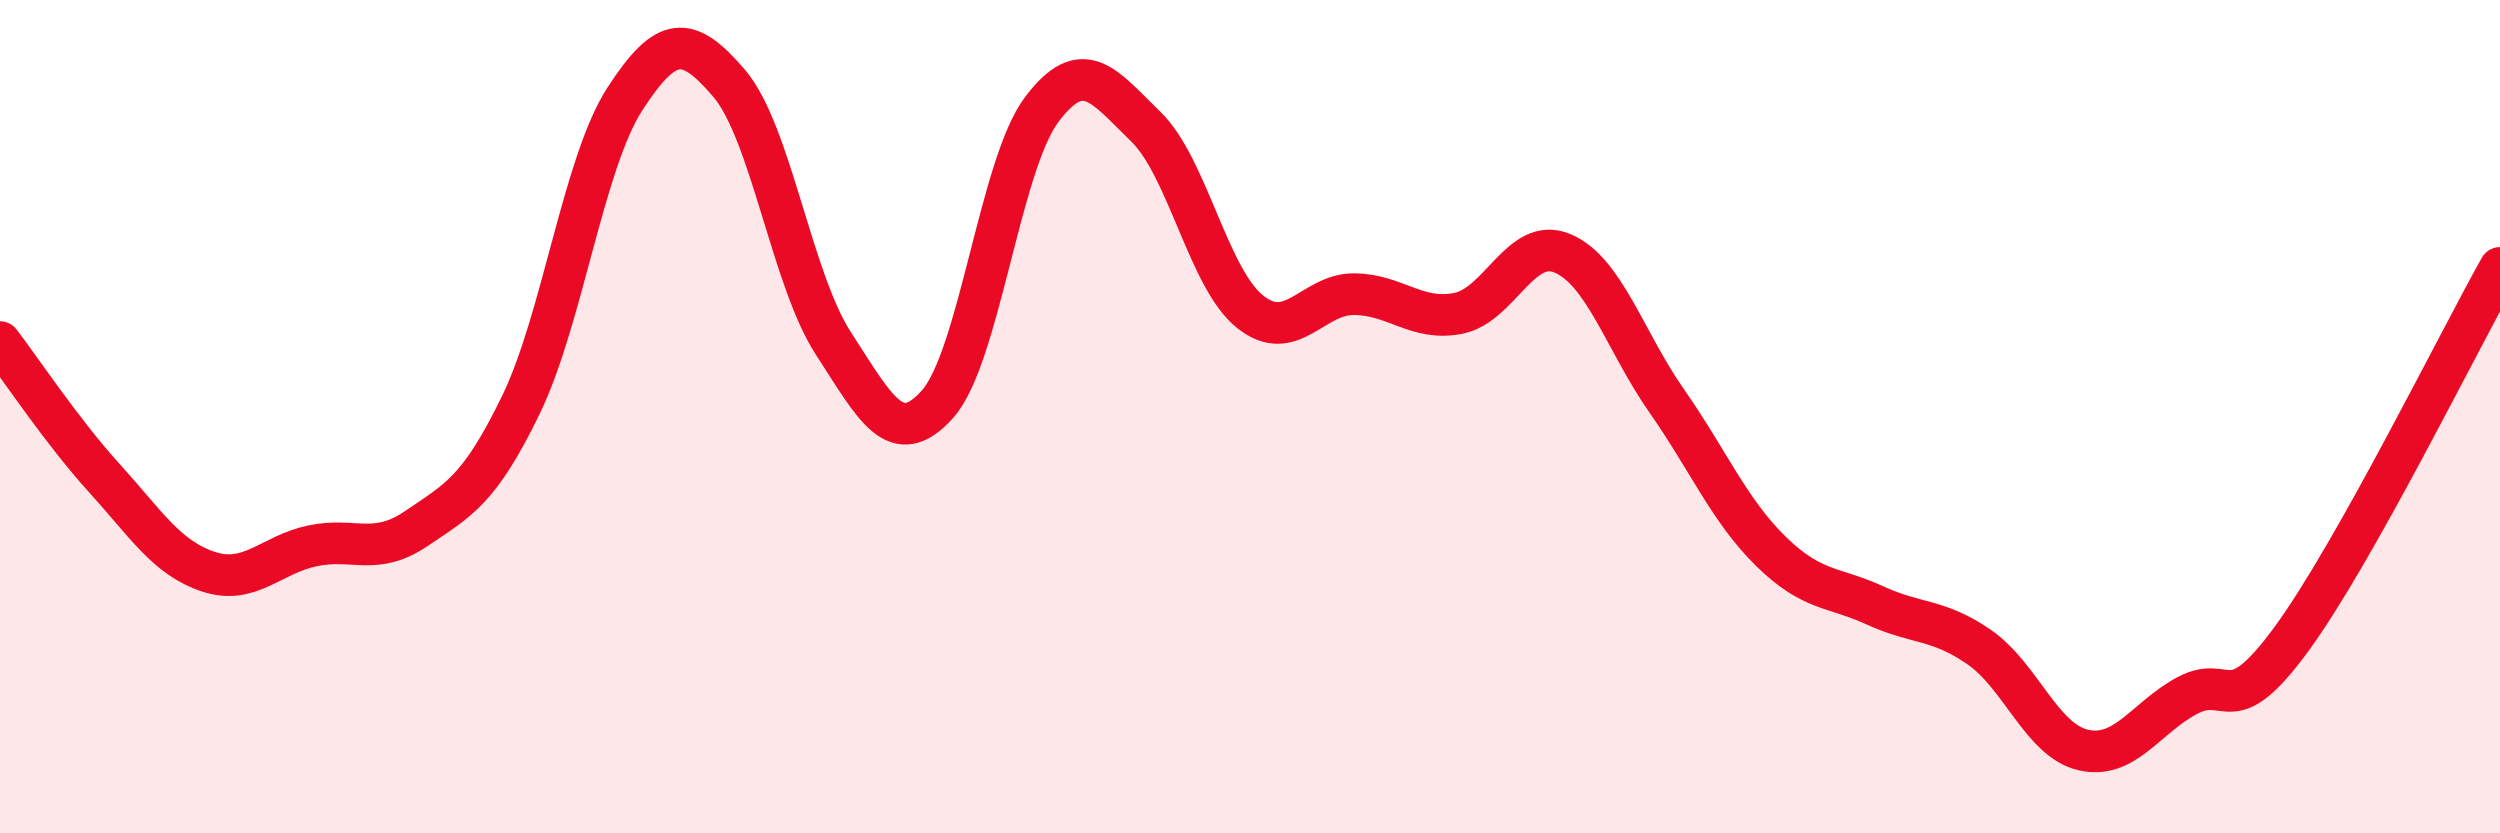 
    <svg width="60" height="20" viewBox="0 0 60 20" xmlns="http://www.w3.org/2000/svg">
      <path
        d="M 0,8.21 C 0.5,8.86 1.5,10.37 2.5,11.47 C 3.5,12.57 4,13.39 5,13.72 C 6,14.05 6.5,13.31 7.5,13.1 C 8.5,12.89 9,13.36 10,12.68 C 11,12 11.5,11.78 12.5,9.72 C 13.5,7.66 14,3.91 15,2.37 C 16,0.83 16.5,0.83 17.5,2 C 18.5,3.17 19,6.7 20,8.24 C 21,9.78 21.5,10.82 22.5,9.7 C 23.5,8.58 24,3.96 25,2.63 C 26,1.3 26.5,2.07 27.5,3.04 C 28.5,4.01 29,6.68 30,7.48 C 31,8.28 31.5,7.05 32.5,7.06 C 33.5,7.07 34,7.72 35,7.52 C 36,7.32 36.5,5.66 37.5,6.08 C 38.5,6.5 39,8.19 40,9.62 C 41,11.05 41.5,12.25 42.5,13.23 C 43.5,14.21 44,14.07 45,14.53 C 46,14.99 46.5,14.84 47.5,15.53 C 48.5,16.22 49,17.77 50,18 C 51,18.23 51.5,17.22 52.5,16.69 C 53.5,16.16 53.5,17.38 55,15.33 C 56.5,13.28 59,8.21 60,6.43L60 20L0 20Z"
        fill="#EB0A25"
        opacity="0.1"
        stroke-linecap="round"
        stroke-linejoin="round"
      />
      <path
        d="M 0,8.21 C 0.5,8.86 1.5,10.37 2.5,11.47 C 3.5,12.57 4,13.39 5,13.72 C 6,14.05 6.5,13.31 7.5,13.1 C 8.5,12.89 9,13.36 10,12.68 C 11,12 11.5,11.78 12.5,9.72 C 13.5,7.66 14,3.91 15,2.37 C 16,0.83 16.5,0.83 17.5,2 C 18.5,3.17 19,6.7 20,8.24 C 21,9.78 21.5,10.82 22.5,9.7 C 23.5,8.58 24,3.96 25,2.63 C 26,1.3 26.5,2.07 27.5,3.04 C 28.5,4.01 29,6.68 30,7.48 C 31,8.28 31.5,7.05 32.5,7.06 C 33.5,7.07 34,7.72 35,7.52 C 36,7.32 36.5,5.66 37.5,6.08 C 38.5,6.5 39,8.19 40,9.62 C 41,11.05 41.5,12.25 42.5,13.23 C 43.5,14.21 44,14.07 45,14.53 C 46,14.99 46.5,14.84 47.5,15.53 C 48.5,16.22 49,17.77 50,18 C 51,18.23 51.5,17.22 52.5,16.69 C 53.5,16.16 53.5,17.38 55,15.33 C 56.5,13.28 59,8.21 60,6.43"
        stroke="#EB0A25"
        stroke-width="1"
        fill="none"
        stroke-linecap="round"
        stroke-linejoin="round"
      />
    </svg>
  